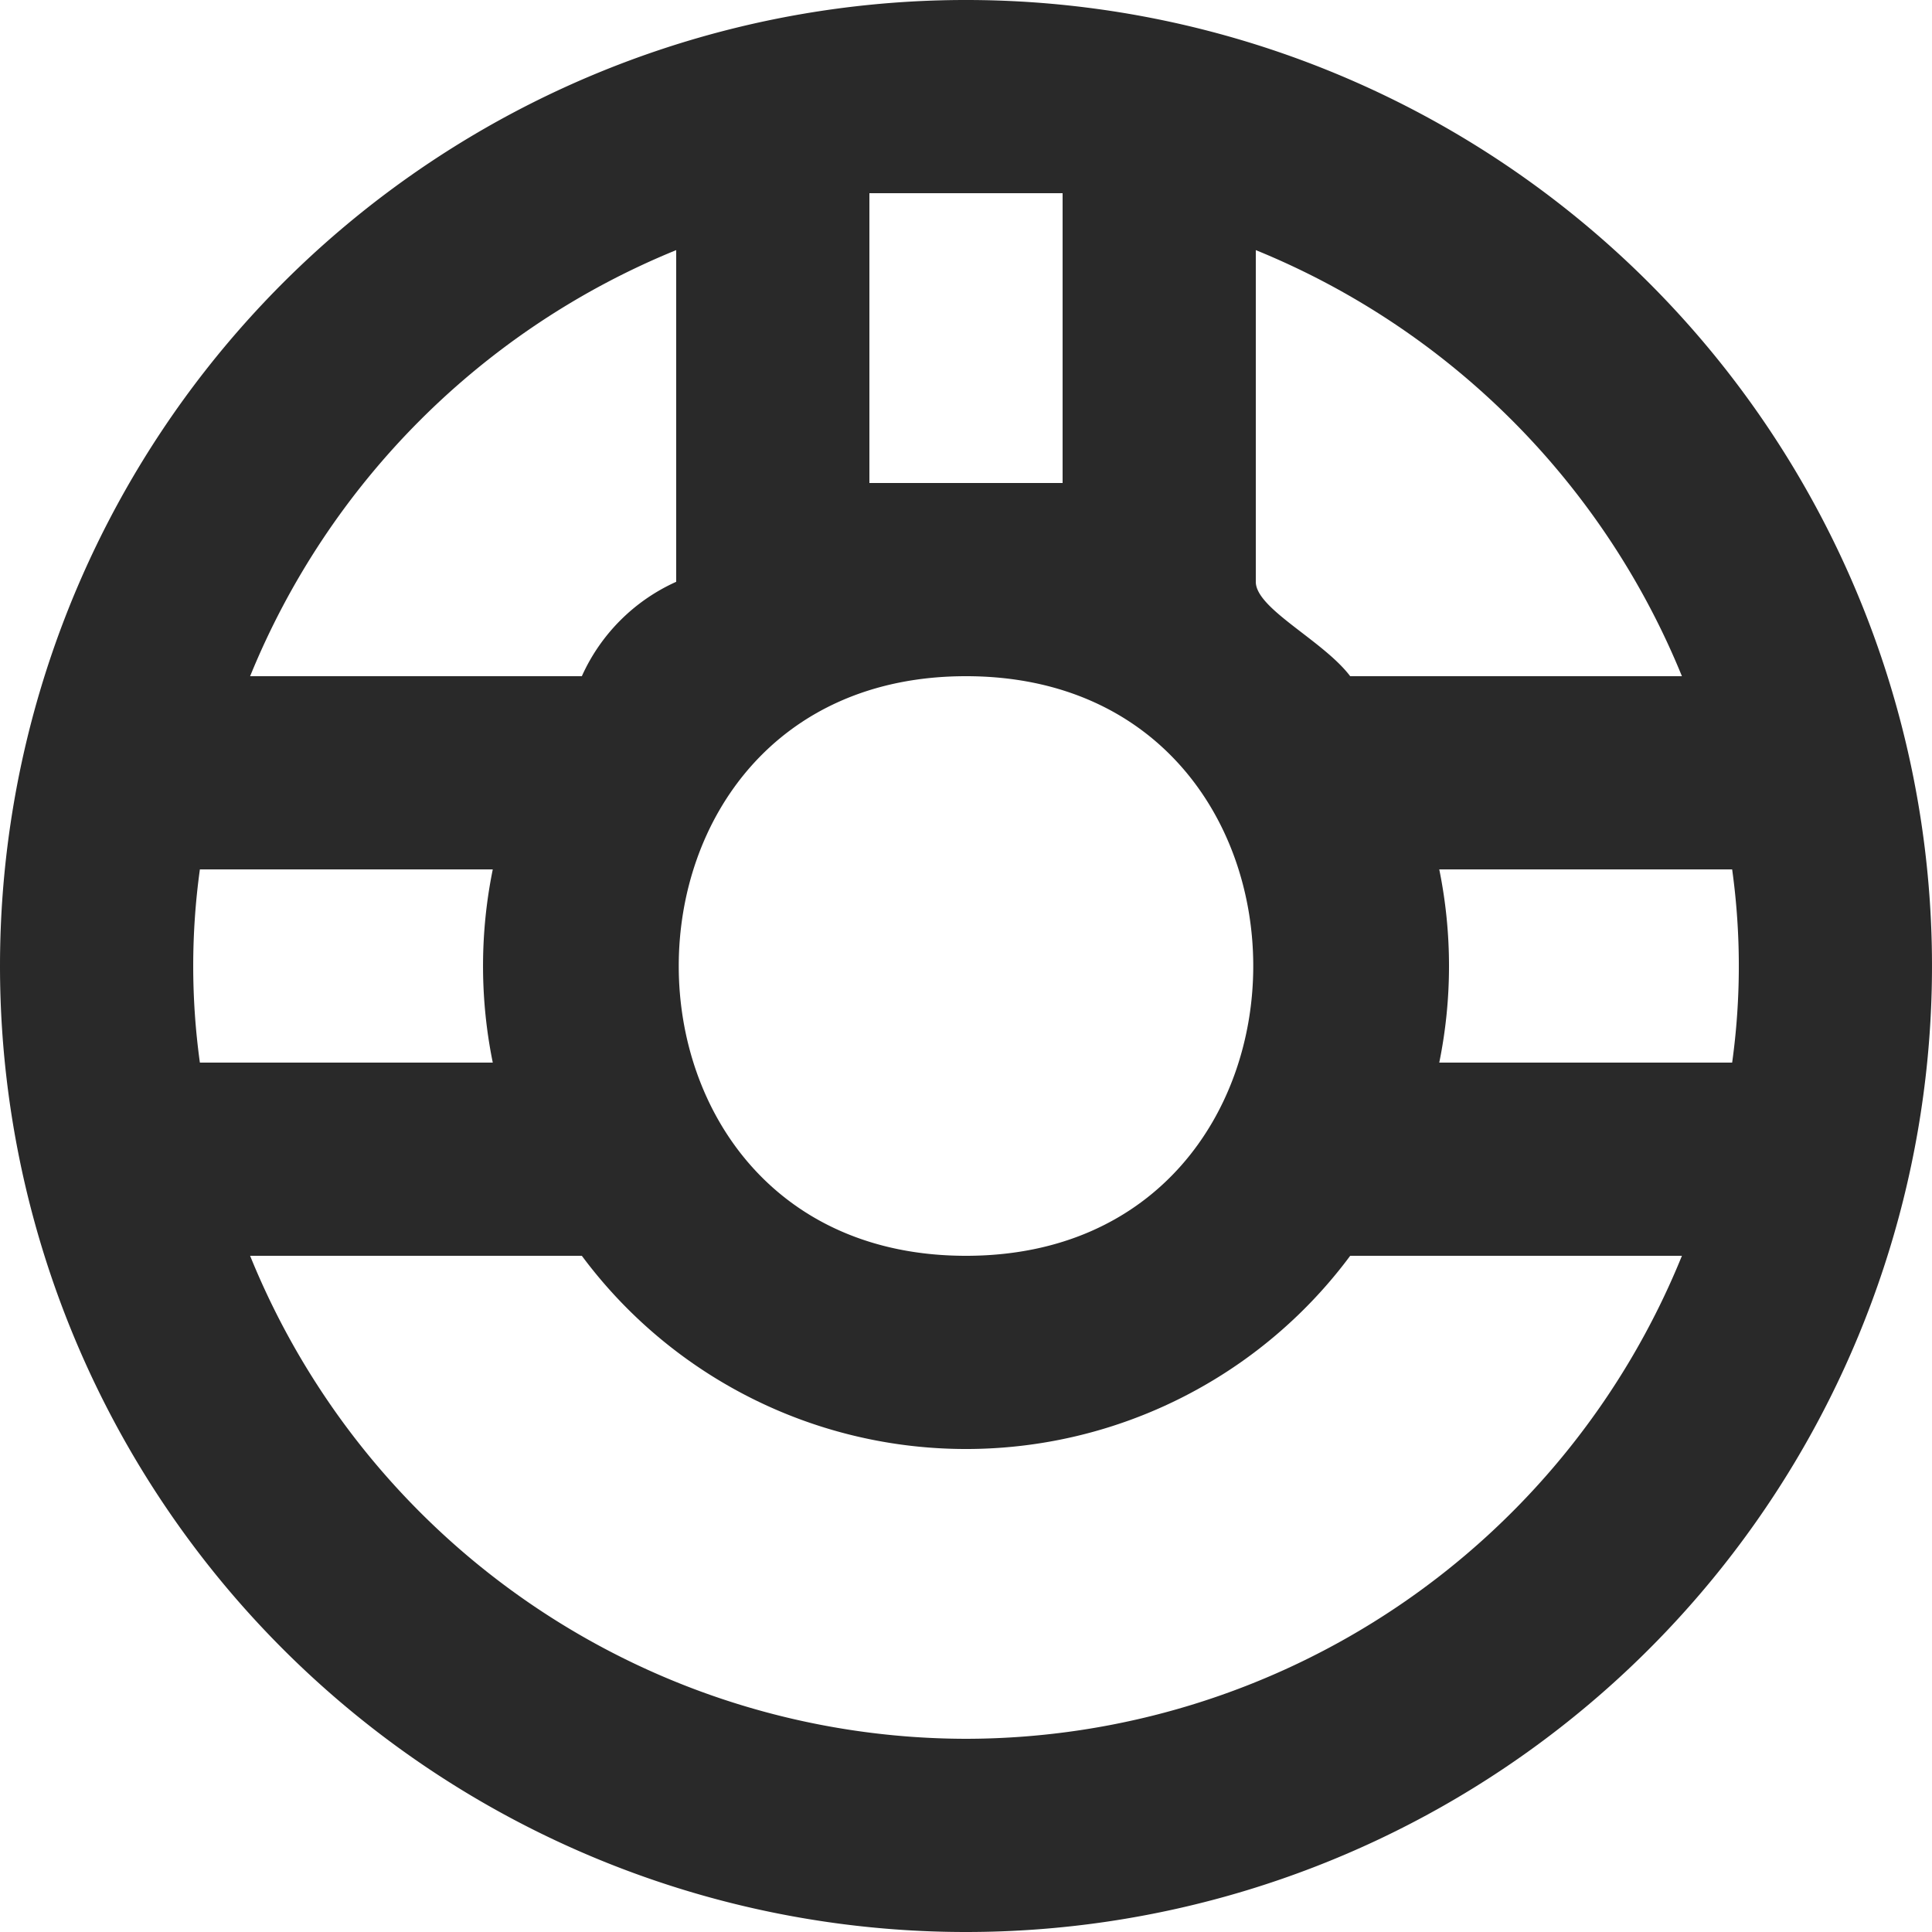 <svg xmlns="http://www.w3.org/2000/svg" width="50" height="50" viewBox="0 0 50 50"><path id="Support" d="M125,20a25,25,0,1,0,25,25A25,25,0,0,0,125,20Zm0,5a20.023,20.023,0,0,1,18.527,12.5h-8.585a12.385,12.385,0,0,0-19.885,0h-8.585A20.023,20.023,0,0,1,125,25ZM105.172,42.5h7.58a12.517,12.517,0,0,0,0,5h-7.58A18.2,18.2,0,0,1,105.172,42.5ZM117.5,63.527A20.1,20.1,0,0,1,106.472,52.5h8.585c.7.925,2.443,1.745,2.443,2.443ZM127.5,65h-5V57.5h5ZM125,52.5c-9.912,0-9.912-15,0-15S134.912,52.5,125,52.5Zm7.5,11.027V54.943a4.863,4.863,0,0,0,2.442-2.443h8.585A20.1,20.1,0,0,1,132.5,63.527ZM137.247,47.5a12.517,12.517,0,0,0,0-5h7.58a18.2,18.2,0,0,1,0,5Z" transform="translate(150 70) rotate(180)" fill="#292929"></path></svg>
